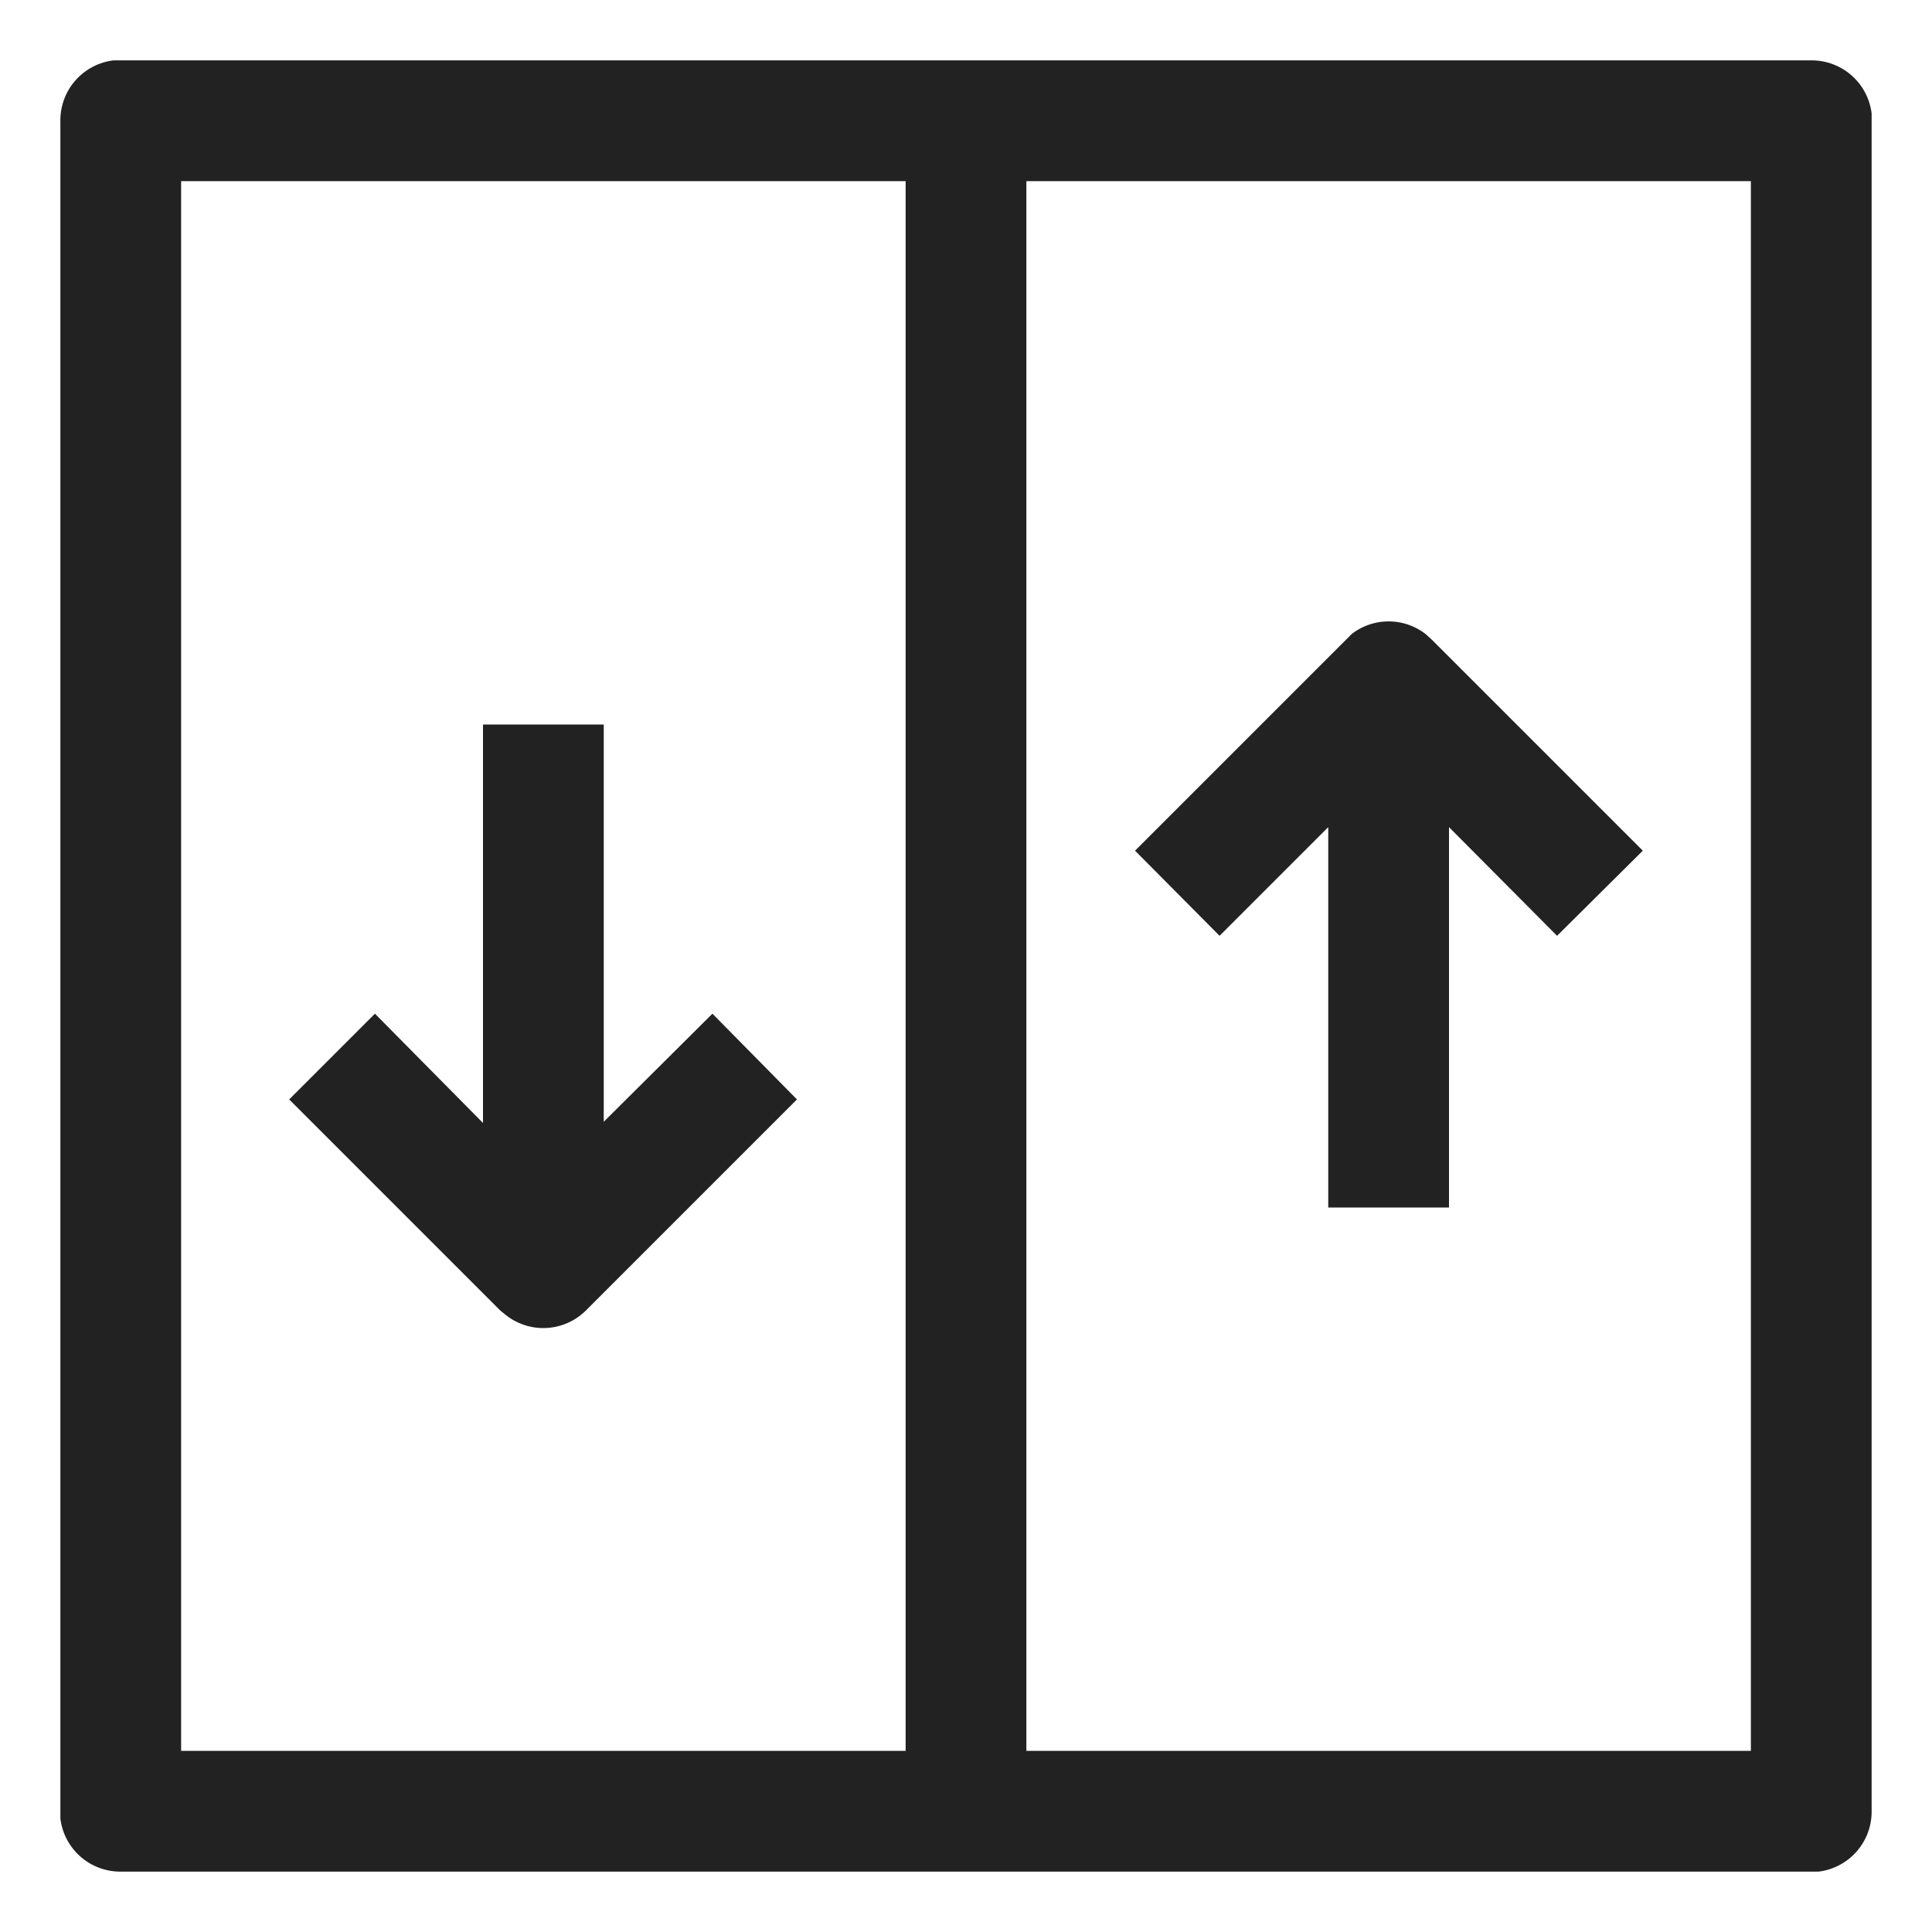 <?xml version="1.0" encoding="UTF-8"?> <svg xmlns:xlink="http://www.w3.org/1999/xlink" xmlns="http://www.w3.org/2000/svg" viewBox="0 0 32 32" aria-hidden="true" role="presentation" style="display: block; height: 24px; width: 24px; fill: currentcolor;" width="32" height="32"><path d="M30 1a1 1 0 0 1 1 .88V30a1 1 0 0 1-.88 1H2a1 1 0 0 1-1-.88V2a1 1 0 0 1 .88-1H2zM3 3v26h12V3zm7 9v6.58l1.8-1.79 1.4 1.42-3.5 3.5a1 1 0 0 1-1.31.08l-.1-.08-3.5-3.5 1.42-1.42L8 18.6V12zm12.39-1.5a1 1 0 0 1 1.22 0l.1.09 3.5 3.5-1.42 1.41L24 13.7V20h-2v-6.3l-1.8 1.8-1.4-1.41 3.5-3.5zM17 29h12V3H17z" fill="#222222"></path></svg> 